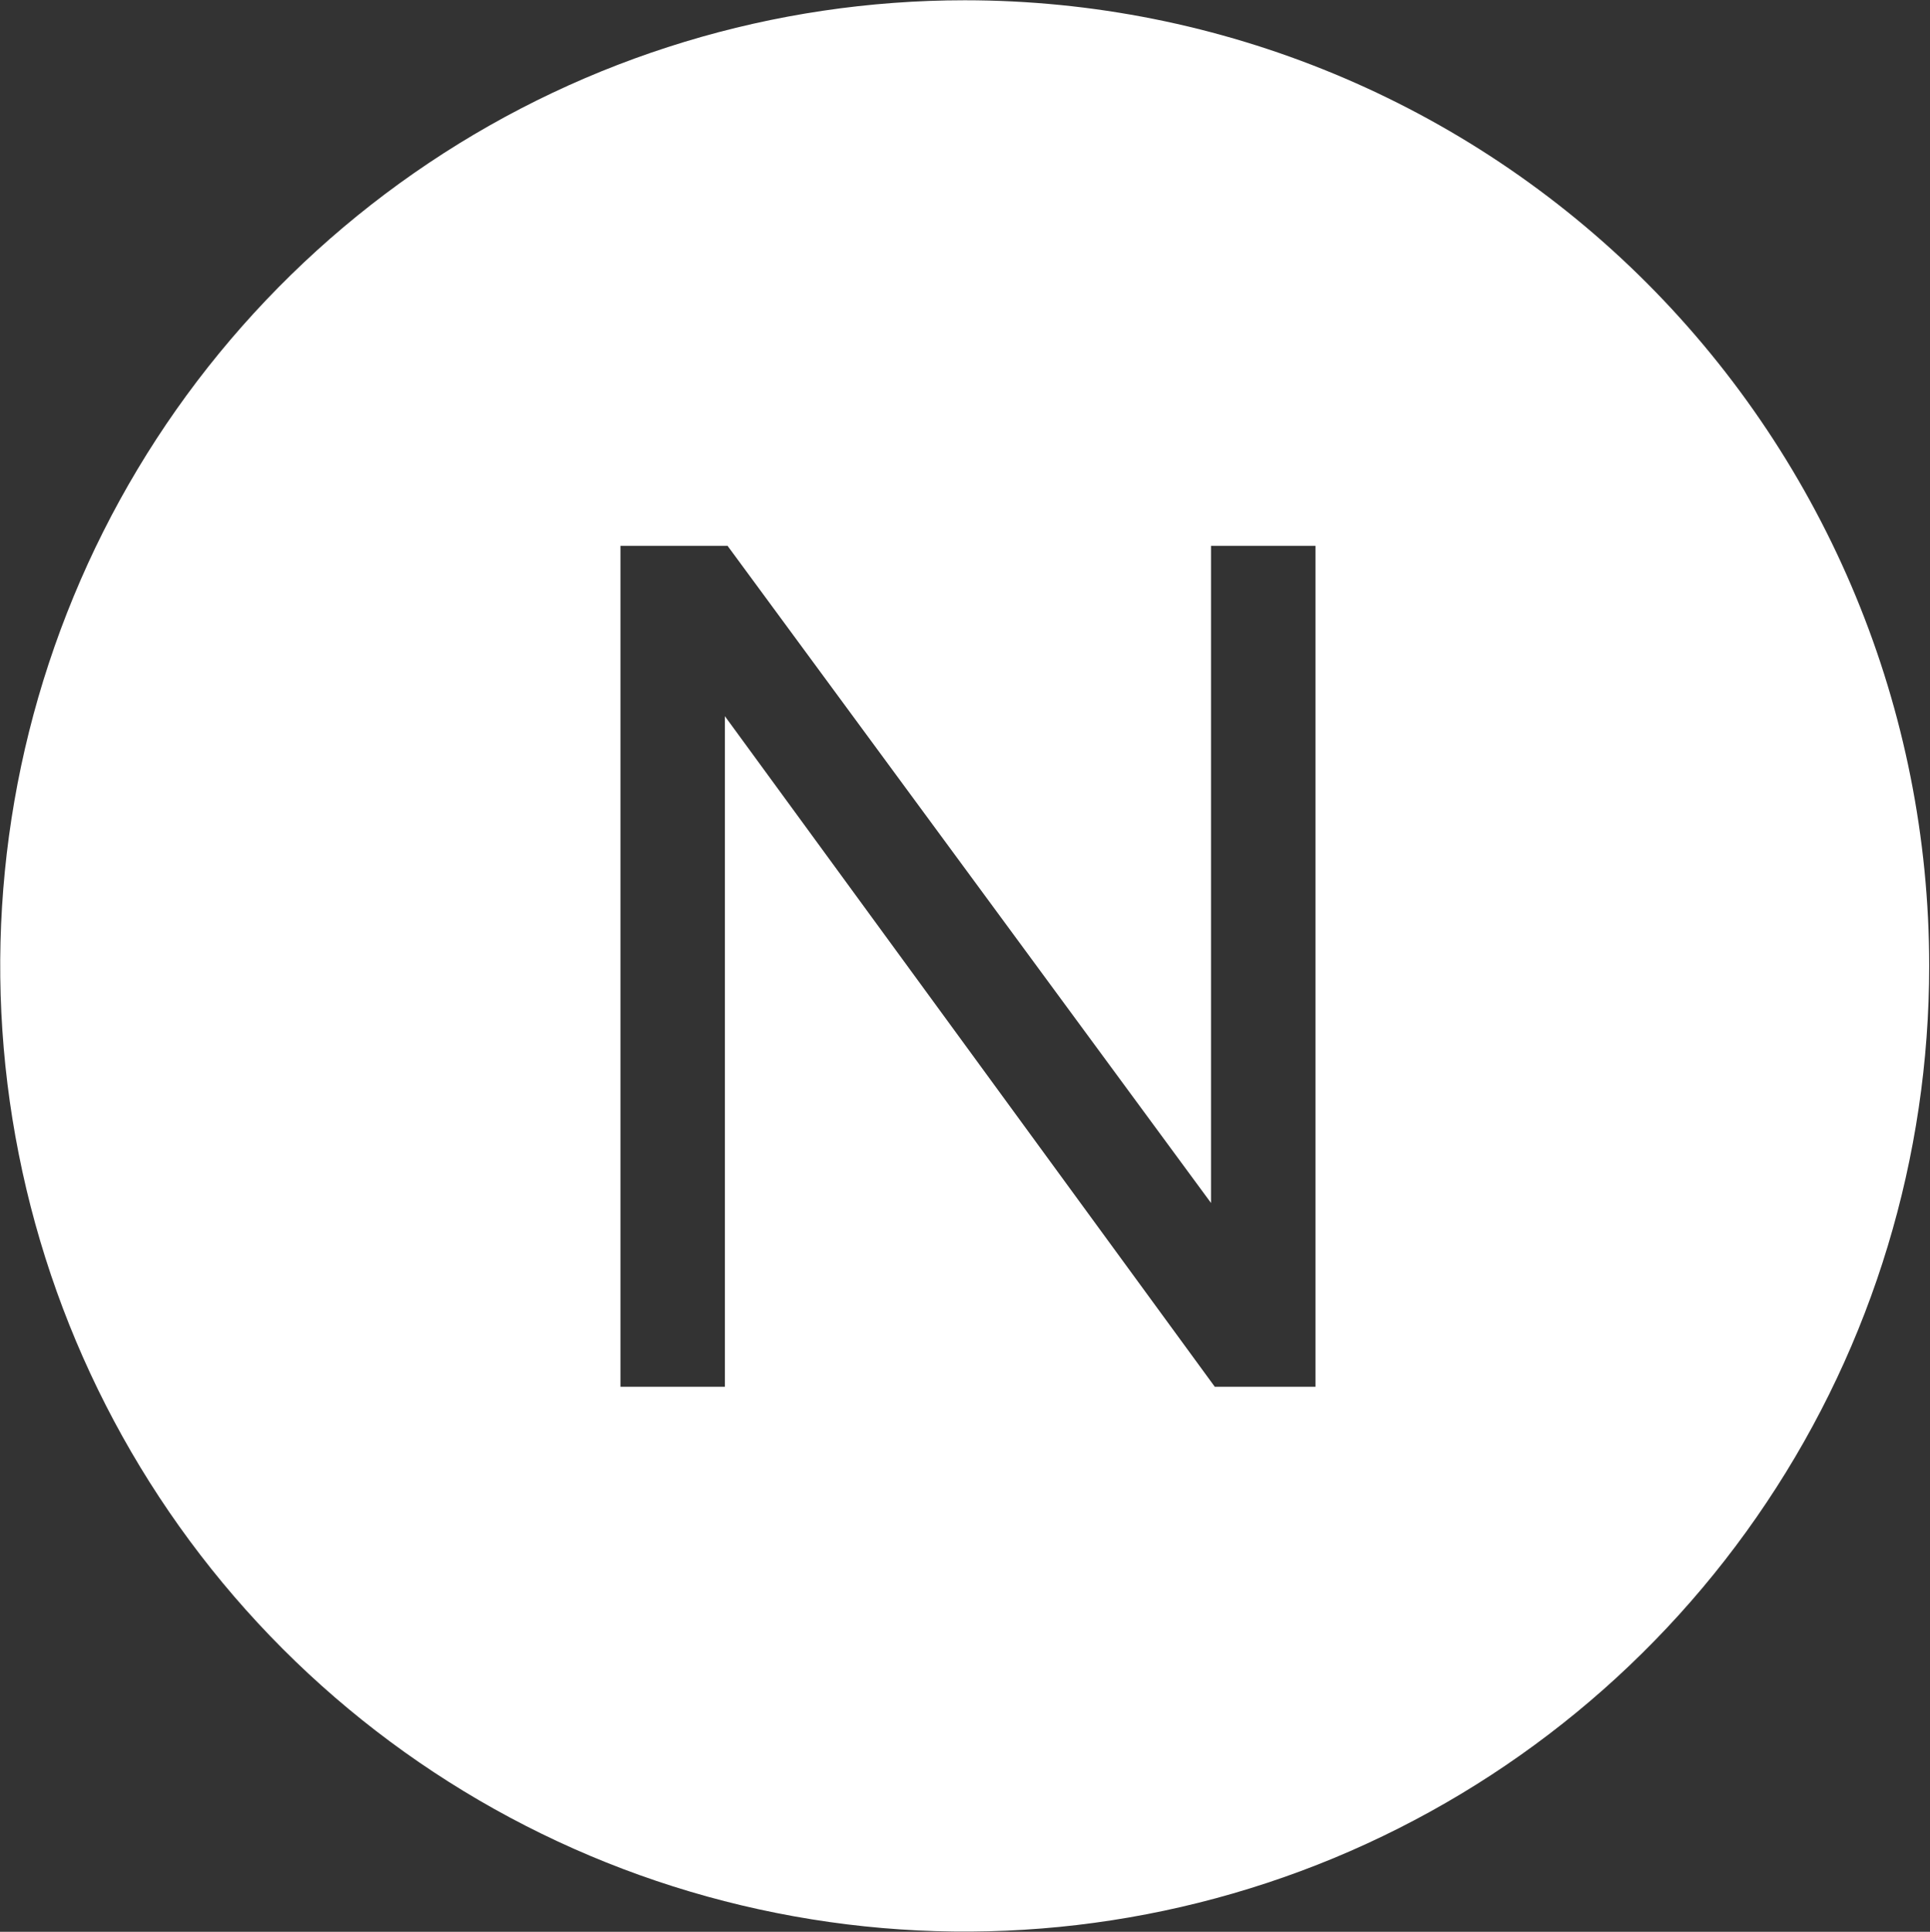 <svg version="1.2" xmlns="http://www.w3.org/2000/svg" viewBox="0 0 1438 1439" width="1438" height="1439">
	<rect x="0" y="0" width="1438" height="1439" fill="#333333" stroke="none"/>
	<title>nooooood-svg</title>
	<defs>
		<clipPath clipPathUnits="userSpaceOnUse" id="cp1">
			<path d="m0.15 0.16h4869.72v1438.68h-4869.72z"/>
		</clipPath>
	</defs>
	<style>
		.s0 { fill: #ffffff } 
	</style>
	<g id="Clip-Path" clip-path="url(#cp1)">
		<g id="Layer">
			<path id="Layer" fill-rule="evenodd" class="s0" d="m1227 210.8c134.7 135 210.4 317.9 210.4 508.7 0 142.3-42.1 281.4-121.1 399.6-78.9 118.3-191.2 210.5-322.5 265-131.3 54.4-275.8 68.7-415.2 40.9-139.4-27.7-267.5-96.2-368-196.8-100.5-100.7-168.9-228.8-196.6-368.4-27.8-139.5-13.5-284.1 40.9-415.6 54.3-131.4 146.5-243.8 264.6-322.8 118.2-79.1 257.2-121.2 399.3-121.2 190.6 0 373.4 75.7 508.2 210.6zm-246.9 195.8h-77.8v489.5l-360.2-489.5h-79.8v626.4h77.8v-499.5l365 499.5h75z"/>
		</g>
	</g>
</svg>